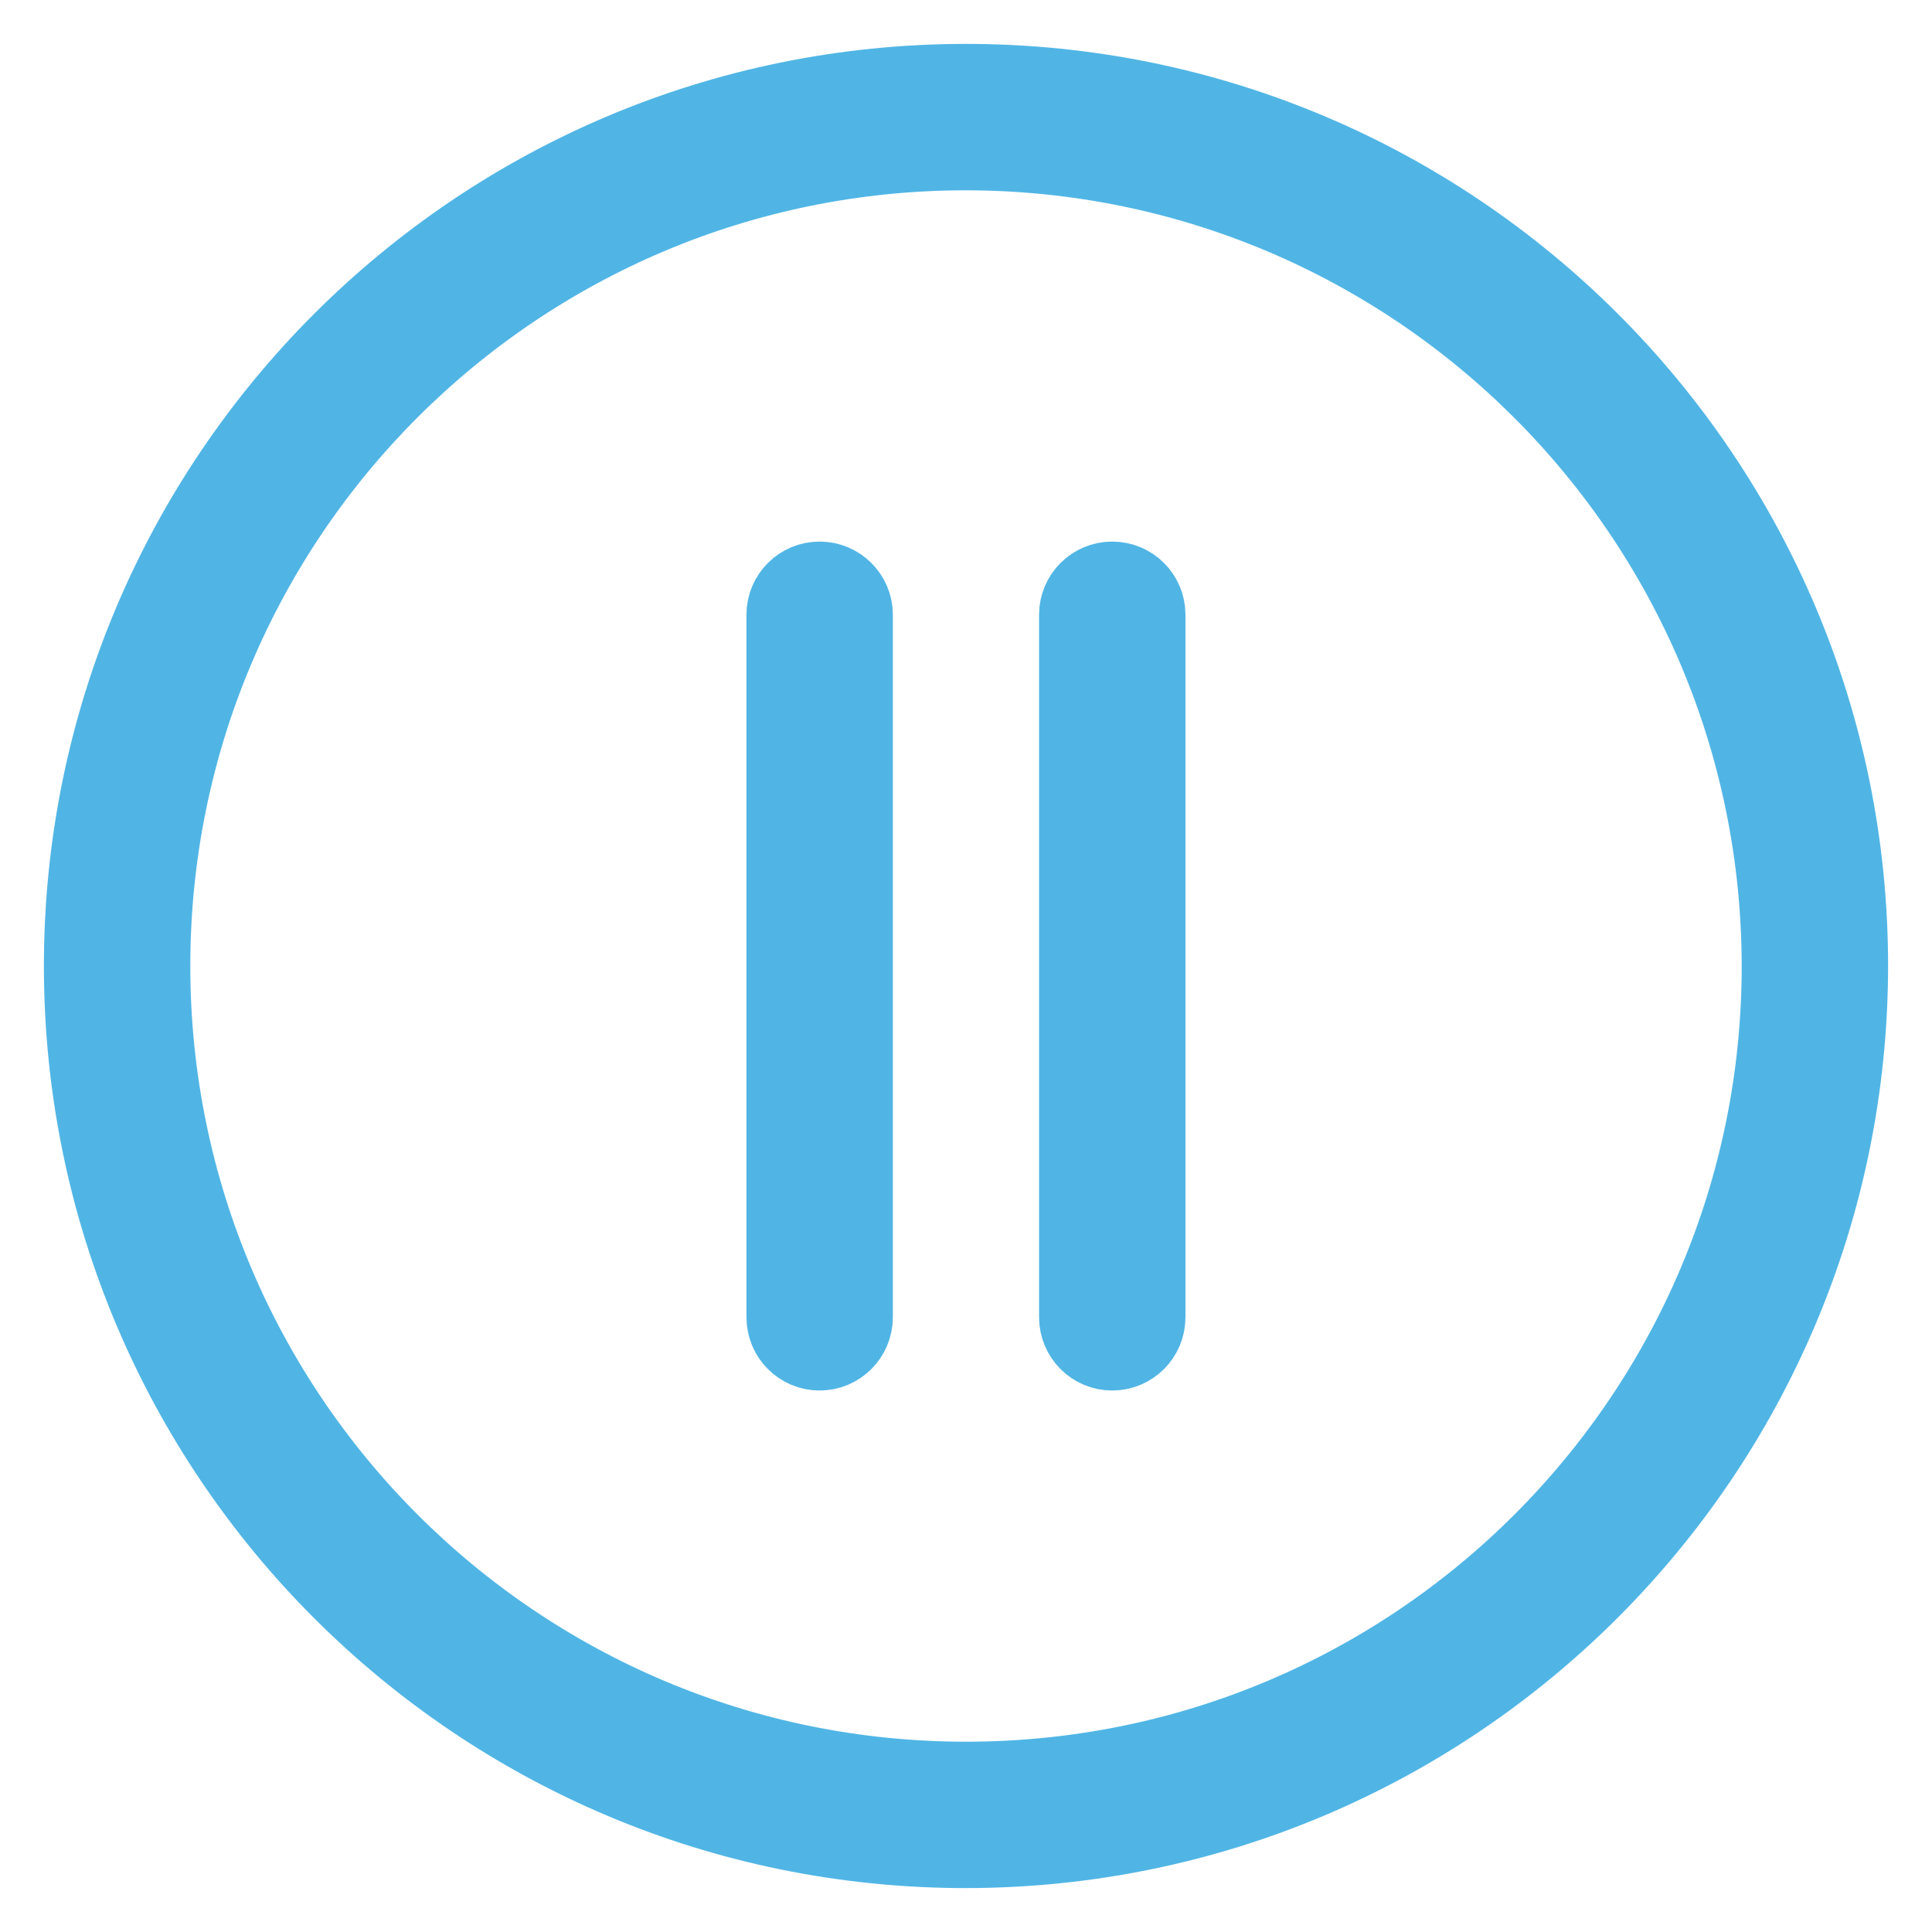 <svg width="22" height="22" viewBox="0 0 22 22" fill="none" xmlns="http://www.w3.org/2000/svg">
<path d="M11 21C5.477 21 1 16.523 1 11C1 5.477 5.477 1 11 1C16.523 1 21 5.477 21 11C20.994 16.52 16.52 20.994 11 21ZM11 1.667C5.845 1.667 1.667 5.845 1.667 11C1.667 16.155 5.845 20.333 11 20.333C16.155 20.333 20.333 16.155 20.333 11C20.328 5.848 16.152 1.673 11 1.667Z" fill="#50B5E5" stroke="#50B5E5"/>
<path d="M9.333 15.334C9.149 15.334 9 15.184 9 15V7C9 6.816 9.149 6.667 9.333 6.667C9.517 6.667 9.667 6.816 9.667 7V15C9.667 15.184 9.517 15.334 9.333 15.334Z" fill="#50B5E5" stroke="#50B5E5"/>
<path d="M12.665 15.334C12.481 15.334 12.332 15.184 12.332 15V7C12.332 6.816 12.481 6.667 12.665 6.667C12.85 6.667 12.999 6.816 12.999 7V15C12.999 15.184 12.85 15.334 12.665 15.334Z" fill="#50B5E5" stroke="#50B5E5"/>
</svg>
